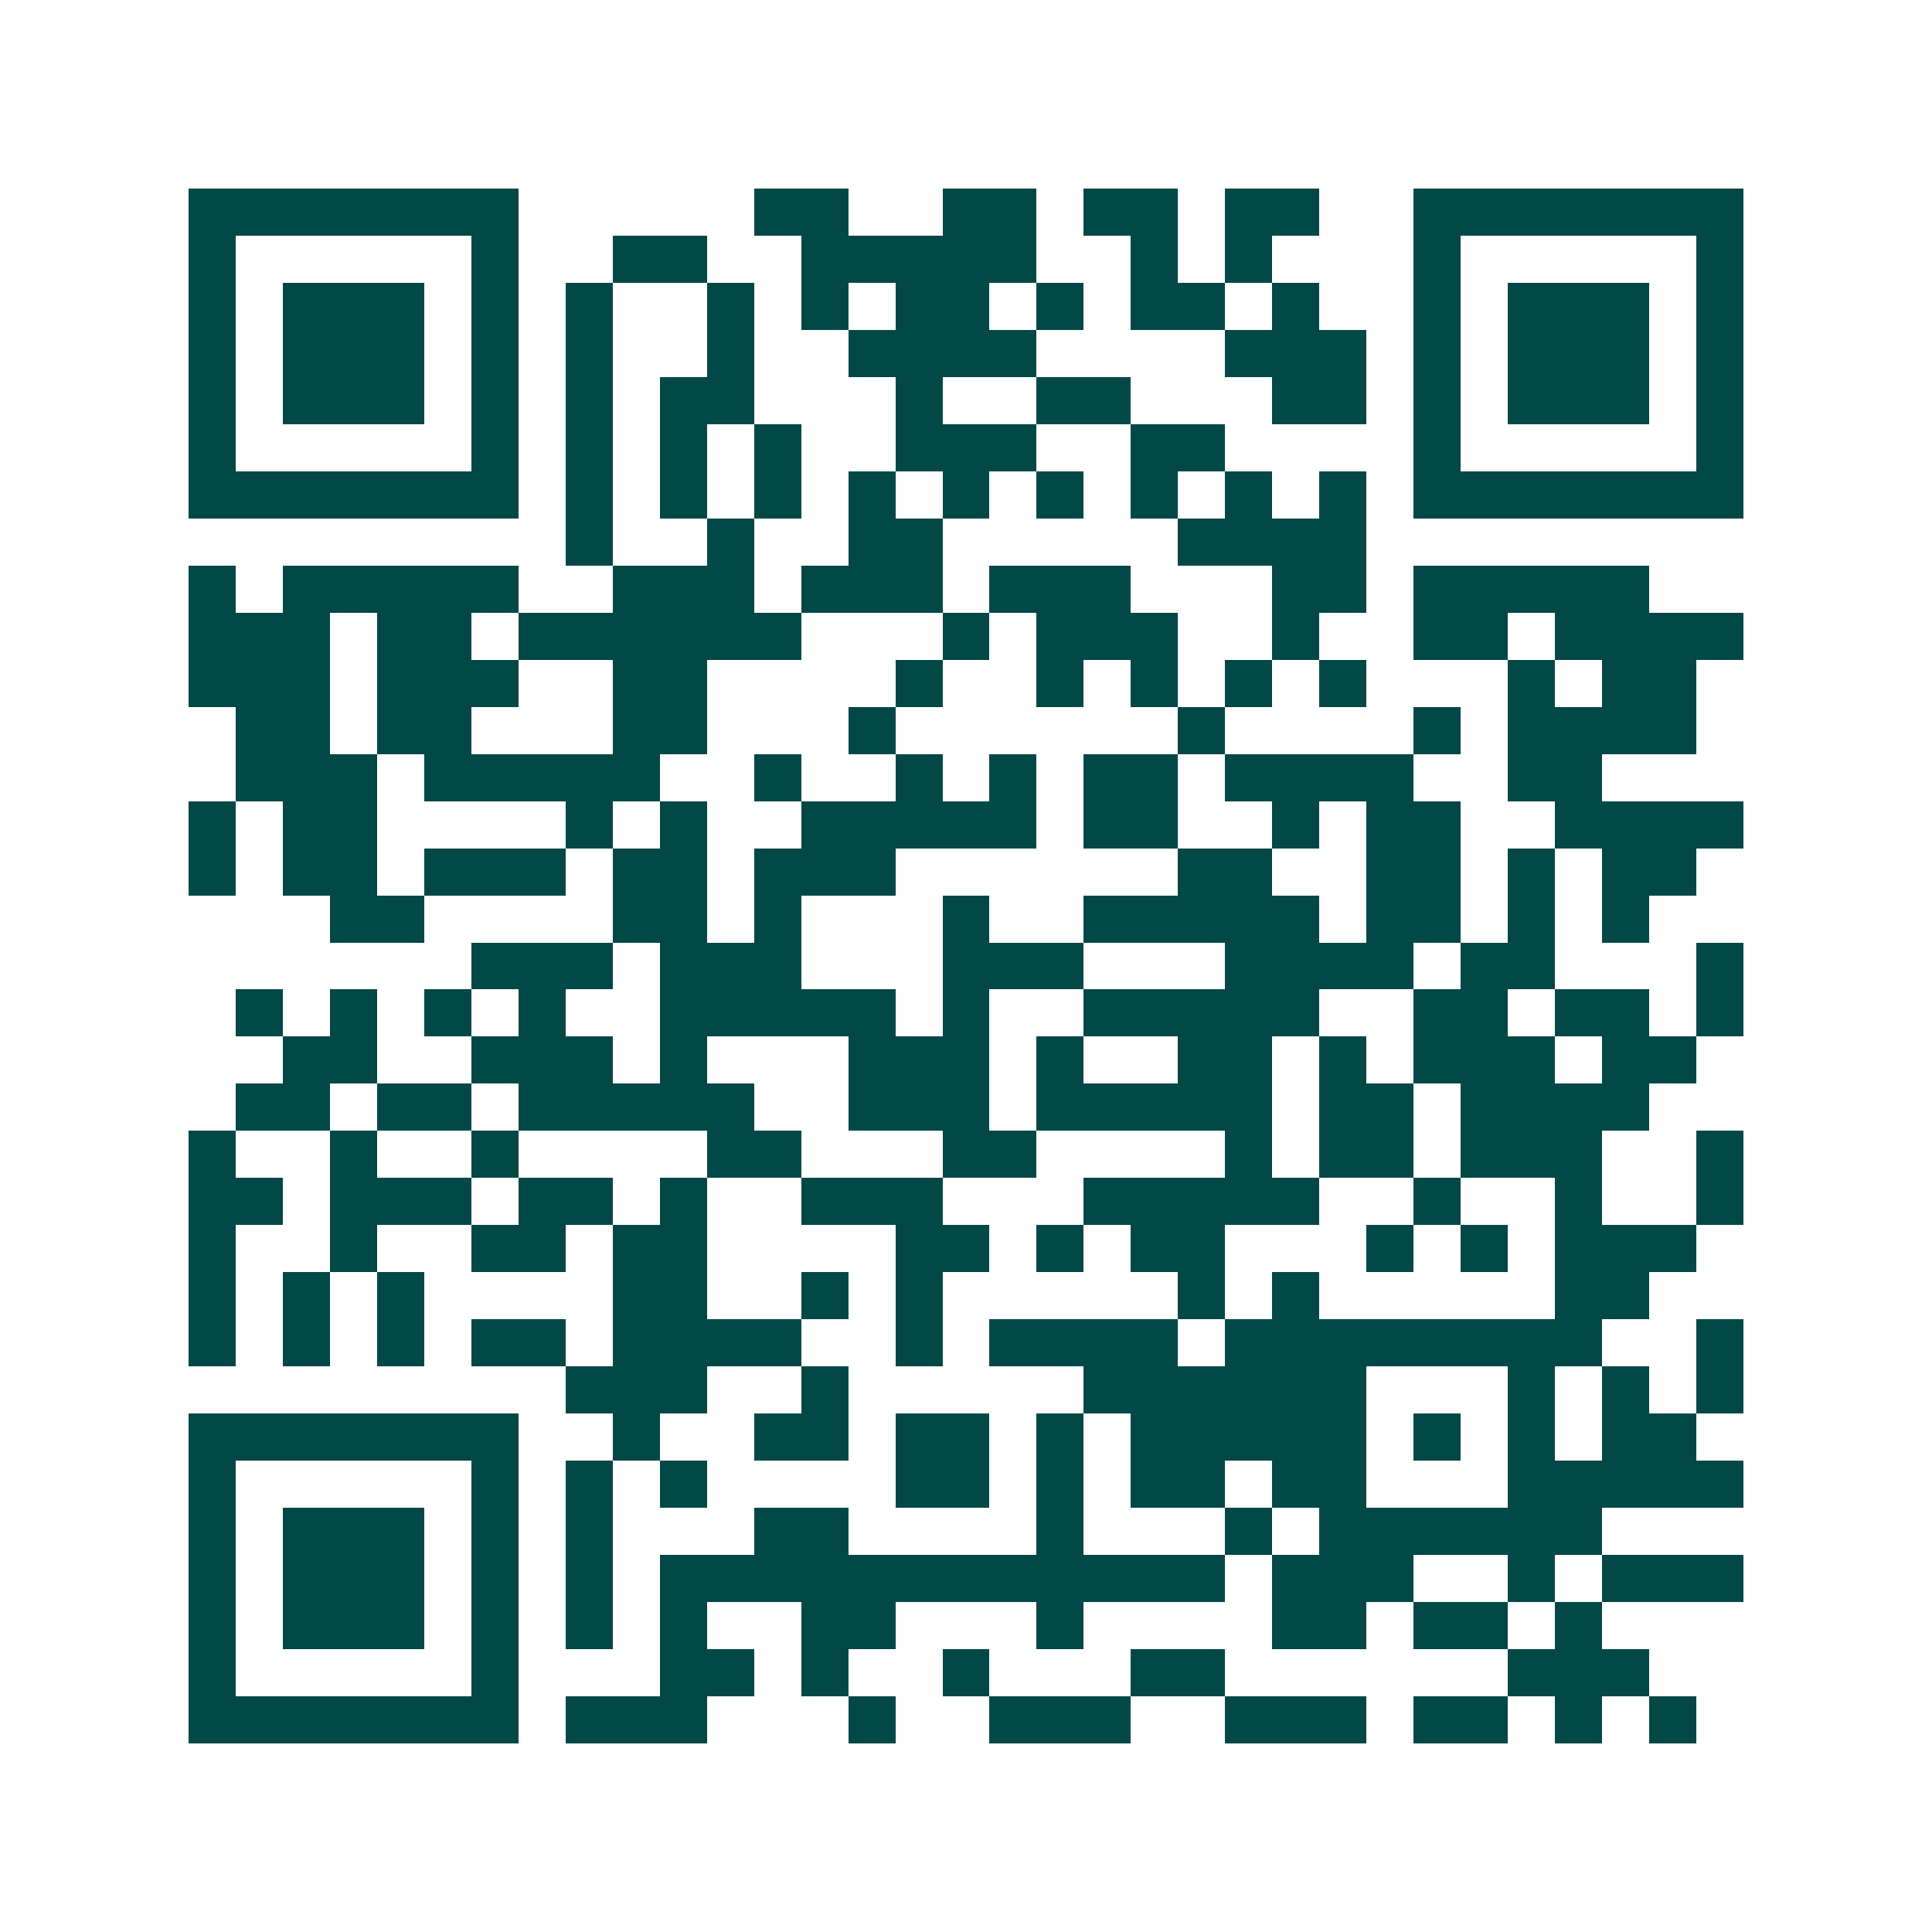 <svg xmlns="http://www.w3.org/2000/svg" width="200" height="200" viewBox="0 0 41 41" shape-rendering="crispEdges"><path fill="#ffffff" d="M0 0h41v41H0z"/><path stroke="#014847" d="M4 4.5h7m5 0h2m2 0h2m1 0h2m1 0h2m2 0h7M4 5.5h1m5 0h1m2 0h2m2 0h5m2 0h1m1 0h1m3 0h1m5 0h1M4 6.5h1m1 0h3m1 0h1m1 0h1m2 0h1m1 0h1m1 0h2m1 0h1m1 0h2m1 0h1m2 0h1m1 0h3m1 0h1M4 7.5h1m1 0h3m1 0h1m1 0h1m2 0h1m2 0h4m4 0h3m1 0h1m1 0h3m1 0h1M4 8.5h1m1 0h3m1 0h1m1 0h1m1 0h2m3 0h1m2 0h2m3 0h2m1 0h1m1 0h3m1 0h1M4 9.5h1m5 0h1m1 0h1m1 0h1m1 0h1m2 0h3m2 0h2m4 0h1m5 0h1M4 10.5h7m1 0h1m1 0h1m1 0h1m1 0h1m1 0h1m1 0h1m1 0h1m1 0h1m1 0h1m1 0h7M12 11.5h1m2 0h1m2 0h2m5 0h4M4 12.5h1m1 0h5m2 0h3m1 0h3m1 0h3m3 0h2m1 0h5M4 13.5h3m1 0h2m1 0h6m3 0h1m1 0h3m2 0h1m2 0h2m1 0h4M4 14.5h3m1 0h3m2 0h2m4 0h1m2 0h1m1 0h1m1 0h1m1 0h1m3 0h1m1 0h2M5 15.5h2m1 0h2m3 0h2m3 0h1m6 0h1m4 0h1m1 0h4M5 16.5h3m1 0h5m2 0h1m2 0h1m1 0h1m1 0h2m1 0h4m2 0h2M4 17.5h1m1 0h2m4 0h1m1 0h1m2 0h5m1 0h2m2 0h1m1 0h2m2 0h4M4 18.5h1m1 0h2m1 0h3m1 0h2m1 0h3m6 0h2m2 0h2m1 0h1m1 0h2M7 19.5h2m4 0h2m1 0h1m3 0h1m2 0h5m1 0h2m1 0h1m1 0h1M10 20.5h3m1 0h3m3 0h3m3 0h4m1 0h2m3 0h1M5 21.5h1m1 0h1m1 0h1m1 0h1m2 0h5m1 0h1m2 0h5m2 0h2m1 0h2m1 0h1M6 22.5h2m2 0h3m1 0h1m3 0h3m1 0h1m2 0h2m1 0h1m1 0h3m1 0h2M5 23.5h2m1 0h2m1 0h5m2 0h3m1 0h5m1 0h2m1 0h4M4 24.5h1m2 0h1m2 0h1m4 0h2m3 0h2m4 0h1m1 0h2m1 0h3m2 0h1M4 25.5h2m1 0h3m1 0h2m1 0h1m2 0h3m3 0h5m2 0h1m2 0h1m2 0h1M4 26.5h1m2 0h1m2 0h2m1 0h2m4 0h2m1 0h1m1 0h2m3 0h1m1 0h1m1 0h3M4 27.5h1m1 0h1m1 0h1m4 0h2m2 0h1m1 0h1m5 0h1m1 0h1m5 0h2M4 28.5h1m1 0h1m1 0h1m1 0h2m1 0h4m2 0h1m1 0h4m1 0h8m2 0h1M12 29.5h3m2 0h1m5 0h6m3 0h1m1 0h1m1 0h1M4 30.5h7m2 0h1m2 0h2m1 0h2m1 0h1m1 0h5m1 0h1m1 0h1m1 0h2M4 31.5h1m5 0h1m1 0h1m1 0h1m4 0h2m1 0h1m1 0h2m1 0h2m3 0h5M4 32.5h1m1 0h3m1 0h1m1 0h1m3 0h2m4 0h1m3 0h1m1 0h6M4 33.5h1m1 0h3m1 0h1m1 0h1m1 0h12m1 0h3m2 0h1m1 0h3M4 34.5h1m1 0h3m1 0h1m1 0h1m1 0h1m2 0h2m3 0h1m4 0h2m1 0h2m1 0h1M4 35.5h1m5 0h1m3 0h2m1 0h1m2 0h1m3 0h2m6 0h3M4 36.5h7m1 0h3m3 0h1m2 0h3m2 0h3m1 0h2m1 0h1m1 0h1"/></svg>
